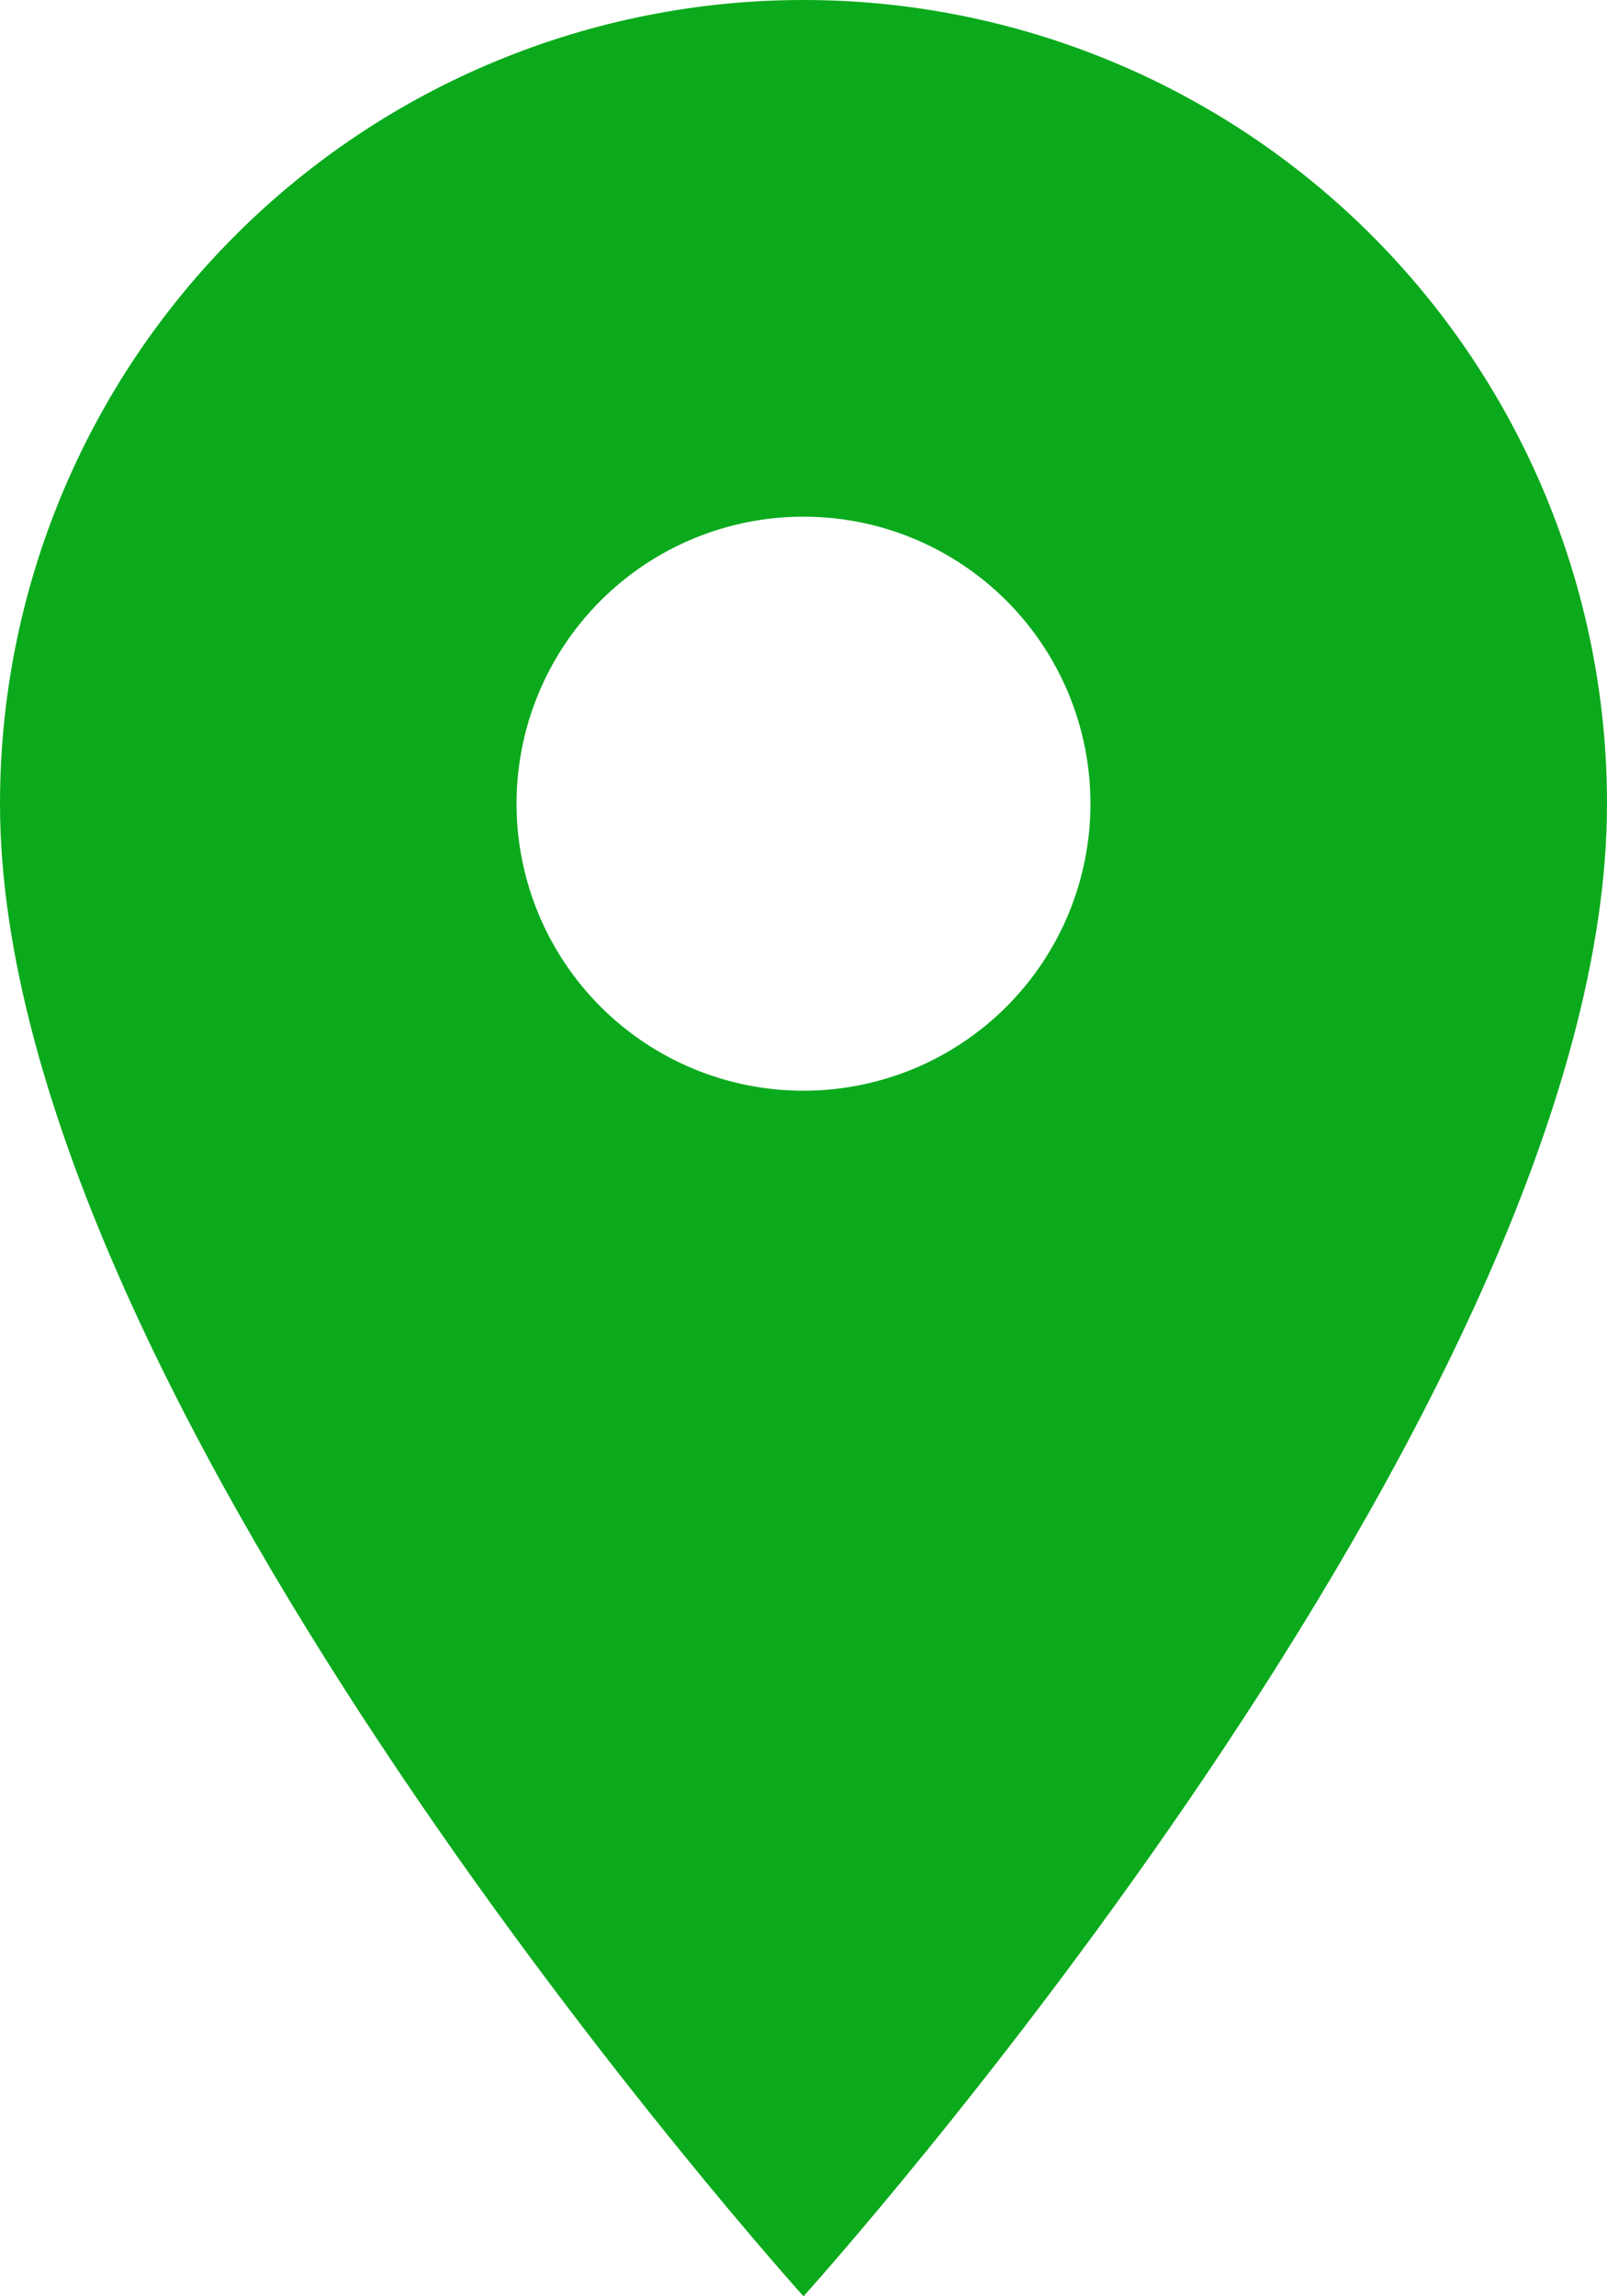 <svg width="14" height="20" viewBox="0 0 14 20" fill="none" xmlns="http://www.w3.org/2000/svg">
<path d="M7 9.5C6.337 9.5 5.701 9.237 5.232 8.768C4.763 8.299 4.5 7.663 4.5 7C4.5 6.337 4.763 5.701 5.232 5.232C5.701 4.763 6.337 4.5 7 4.5C7.663 4.5 8.299 4.763 8.768 5.232C9.237 5.701 9.5 6.337 9.5 7C9.5 7.328 9.435 7.653 9.31 7.957C9.184 8.26 9 8.536 8.768 8.768C8.536 9 8.26 9.184 7.957 9.31C7.653 9.435 7.328 9.5 7 9.5ZM7 0C5.143 0 3.363 0.737 2.05 2.05C0.737 3.363 0 5.143 0 7C0 12.25 7 20 7 20C7 20 14 12.25 14 7C14 5.143 13.262 3.363 11.95 2.05C10.637 0.737 8.857 0 7 0Z" fill="#0AAA1C"/>
</svg>
